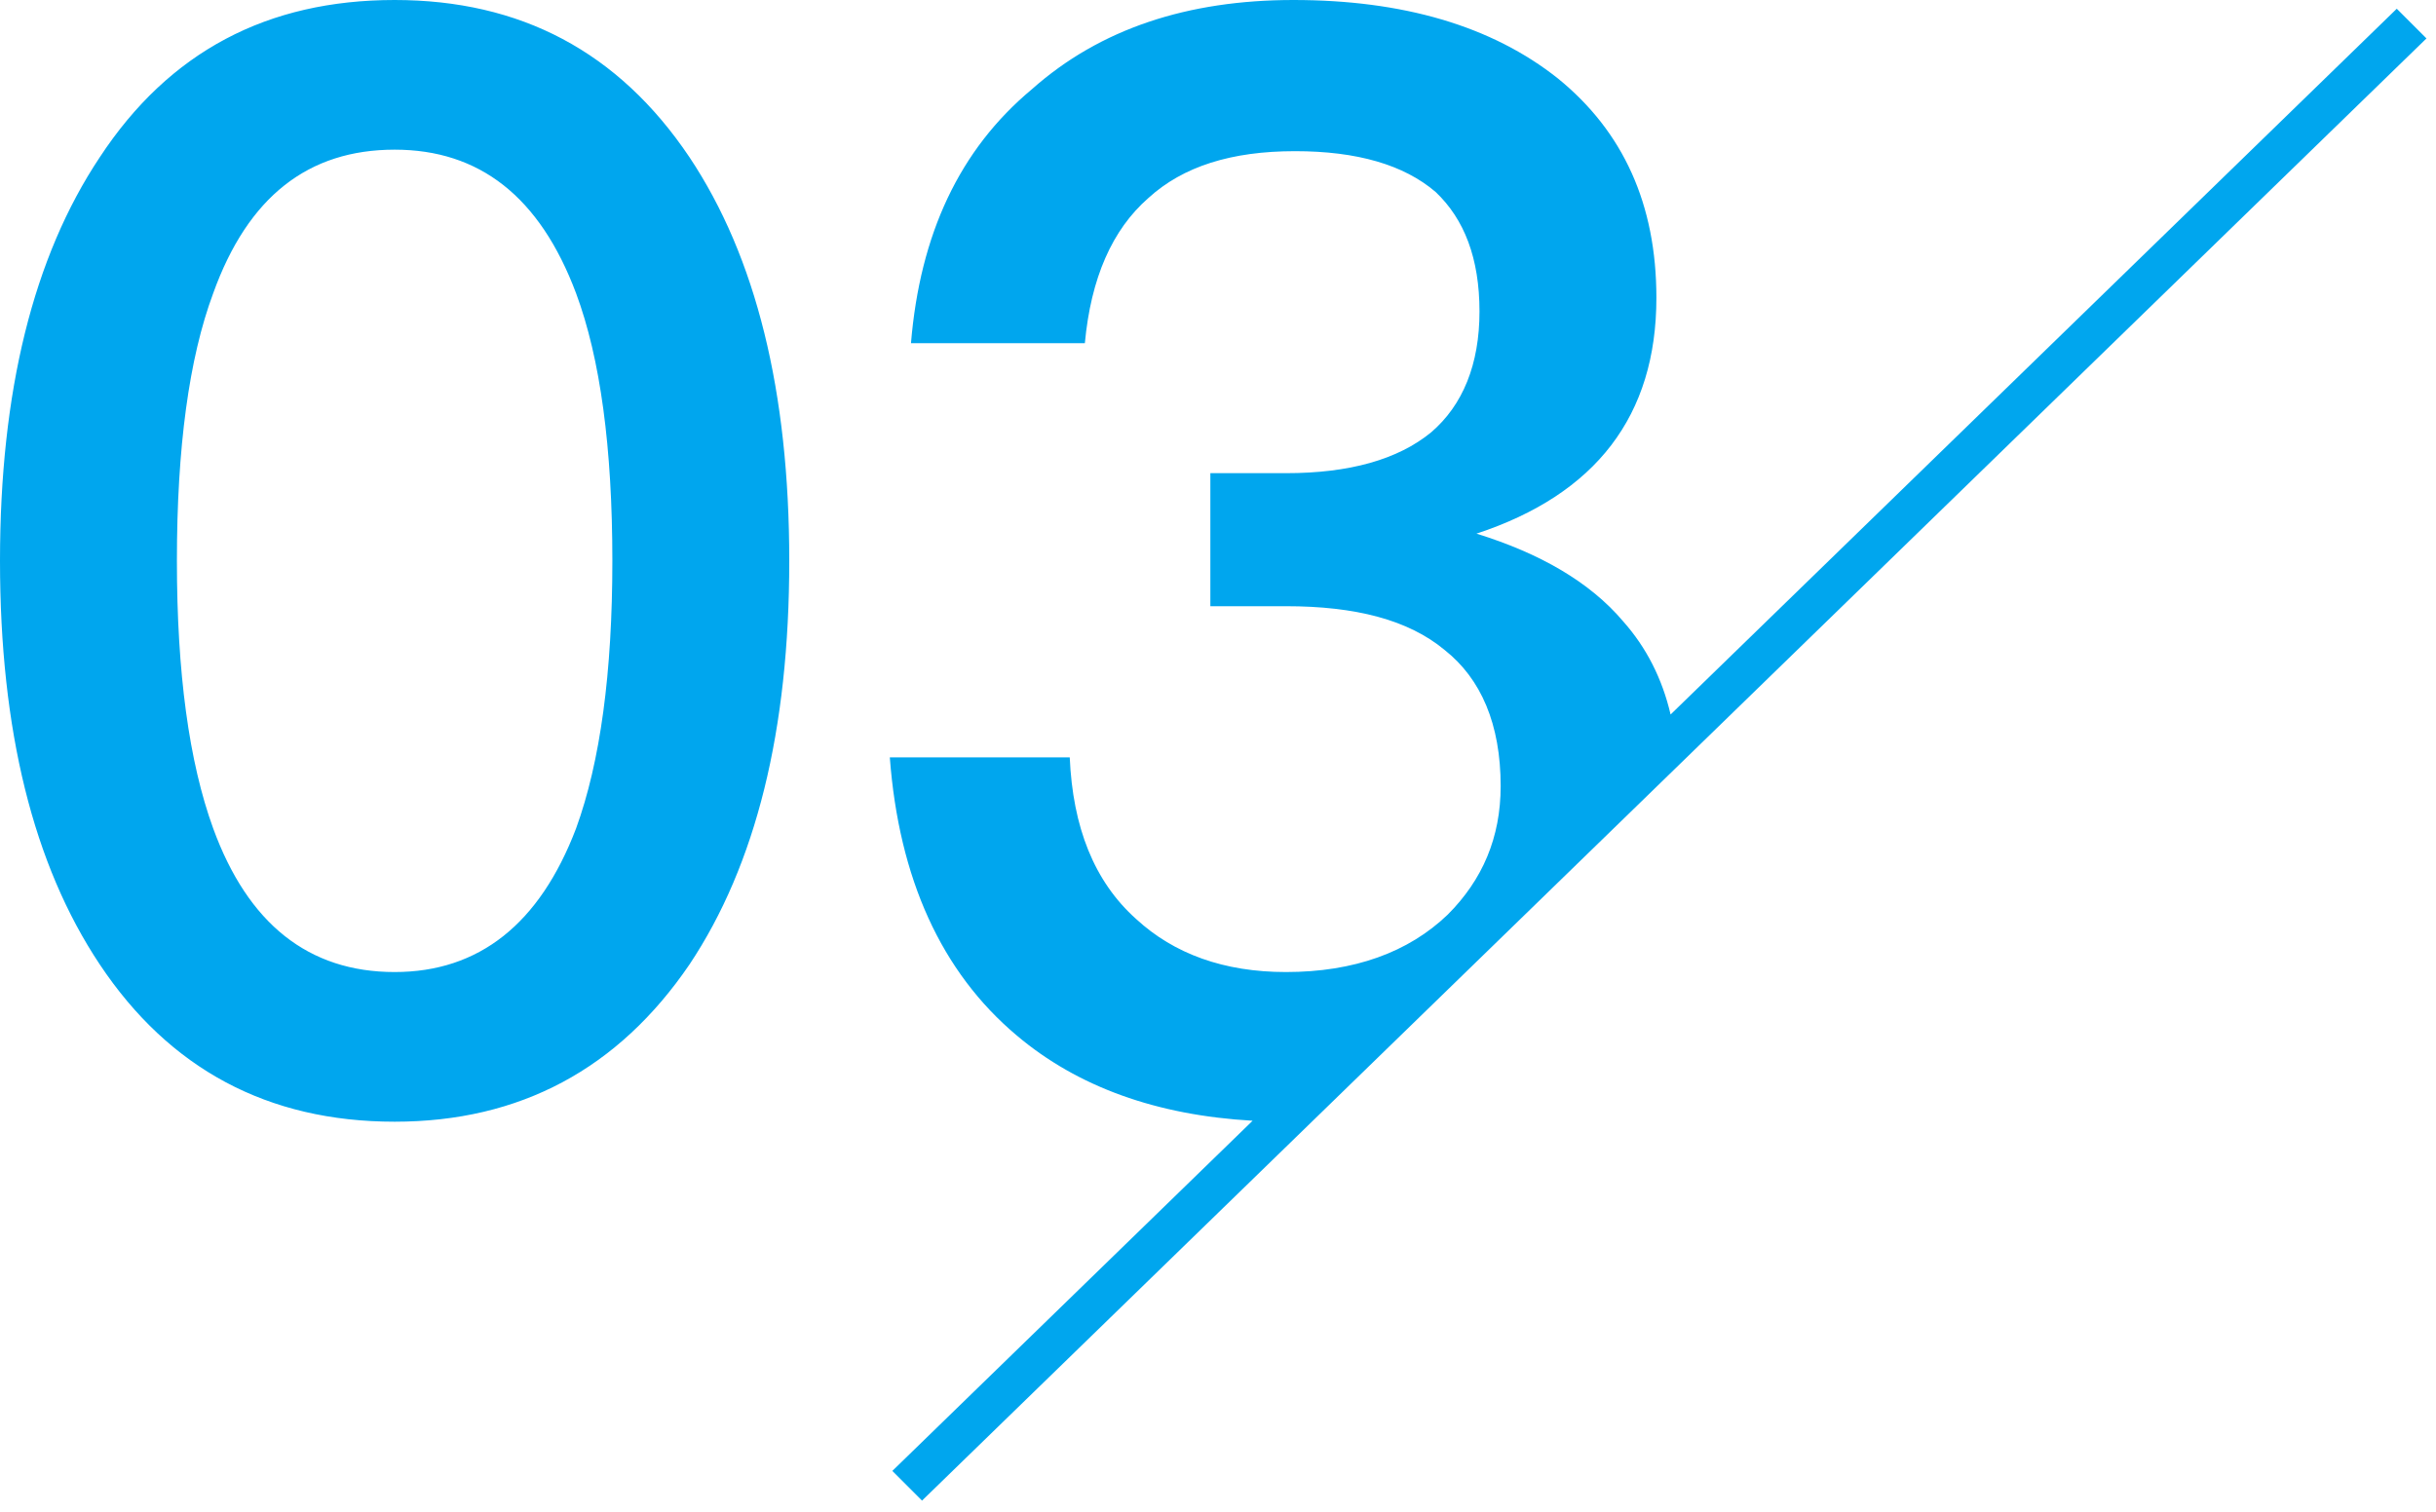 <?xml version="1.0" encoding="UTF-8"?>
<svg width="58px" height="36px" viewBox="0 0 58 36" version="1.1" xmlns="http://www.w3.org/2000/svg" xmlns:xlink="http://www.w3.org/1999/xlink">
    <!-- Generator: Sketch 52.2 (67145) - http://www.bohemiancoding.com/sketch -->
    <title>3</title>
    <desc>Created with Sketch.</desc>
    <g id="Page-1" stroke="none" stroke-width="1" fill="none" fill-rule="evenodd">
        <g id="产品化定制" transform="translate(-390, -5167)" fill="#00A6EE">
            <path d="M419.824,5193.689 C417.538,5193.559 415.658,5192.883 414.21,5191.66 C412.41,5190.148 411.402,5187.916 411.186,5185.036 L415.47,5185.036 C415.542,5186.692 416.046,5187.988 417.054,5188.888 C417.954,5189.716 419.142,5190.148 420.618,5190.148 C422.238,5190.148 423.534,5189.68 424.47,5188.78 C425.298,5187.952 425.73,5186.944 425.73,5185.72 C425.73,5184.244 425.262,5183.164 424.398,5182.48 C423.534,5181.76 422.274,5181.436 420.618,5181.436 L418.818,5181.436 L418.818,5178.268 L420.618,5178.268 C422.13,5178.268 423.282,5177.944 424.074,5177.296 C424.83,5176.648 425.226,5175.676 425.226,5174.416 C425.226,5173.156 424.866,5172.22 424.182,5171.572 C423.426,5170.924 422.31,5170.6 420.834,5170.6 C419.322,5170.6 418.17,5170.96 417.342,5171.716 C416.478,5172.472 415.974,5173.624 415.83,5175.172 L411.69,5175.172 C411.906,5172.58 412.842,5170.564 414.57,5169.124 C416.19,5167.684 418.278,5167 420.798,5167 C423.39,5167 425.514,5167.612 427.098,5168.872 C428.646,5170.132 429.438,5171.86 429.438,5174.092 C429.438,5176.9 427.998,5178.772 425.154,5179.708 C426.666,5180.176 427.854,5180.86 428.646,5181.796 C429.201,5182.42 429.577,5183.163 429.776,5184.015 L447.066,5167.208 L447.773,5167.915 L411.953,5202.735 L411.246,5202.028 L419.824,5193.689 Z M399.396,5167 C402.384,5167 404.724,5168.224 406.416,5170.744 C408,5173.12 408.792,5176.324 408.792,5180.356 C408.792,5184.388 408,5187.592 406.416,5189.968 C404.724,5192.452 402.384,5193.712 399.396,5193.712 C396.372,5193.712 394.032,5192.452 392.376,5189.968 C390.792,5187.592 390,5184.388 390,5180.356 C390,5176.324 390.792,5173.12 392.376,5170.744 C394.032,5168.224 396.372,5167 399.396,5167 Z M399.396,5170.564 C397.344,5170.564 395.904,5171.68 395.076,5173.984 C394.5,5175.532 394.212,5177.656 394.212,5180.356 C394.212,5183.02 394.5,5185.144 395.076,5186.728 C395.904,5188.996 397.344,5190.148 399.396,5190.148 C401.412,5190.148 402.852,5188.996 403.716,5186.728 C404.292,5185.144 404.58,5183.02 404.58,5180.356 C404.58,5177.656 404.292,5175.532 403.716,5173.984 C402.852,5171.68 401.412,5170.564 399.396,5170.564 Z" id="3"></path>
        </g>
    </g>
</svg>
